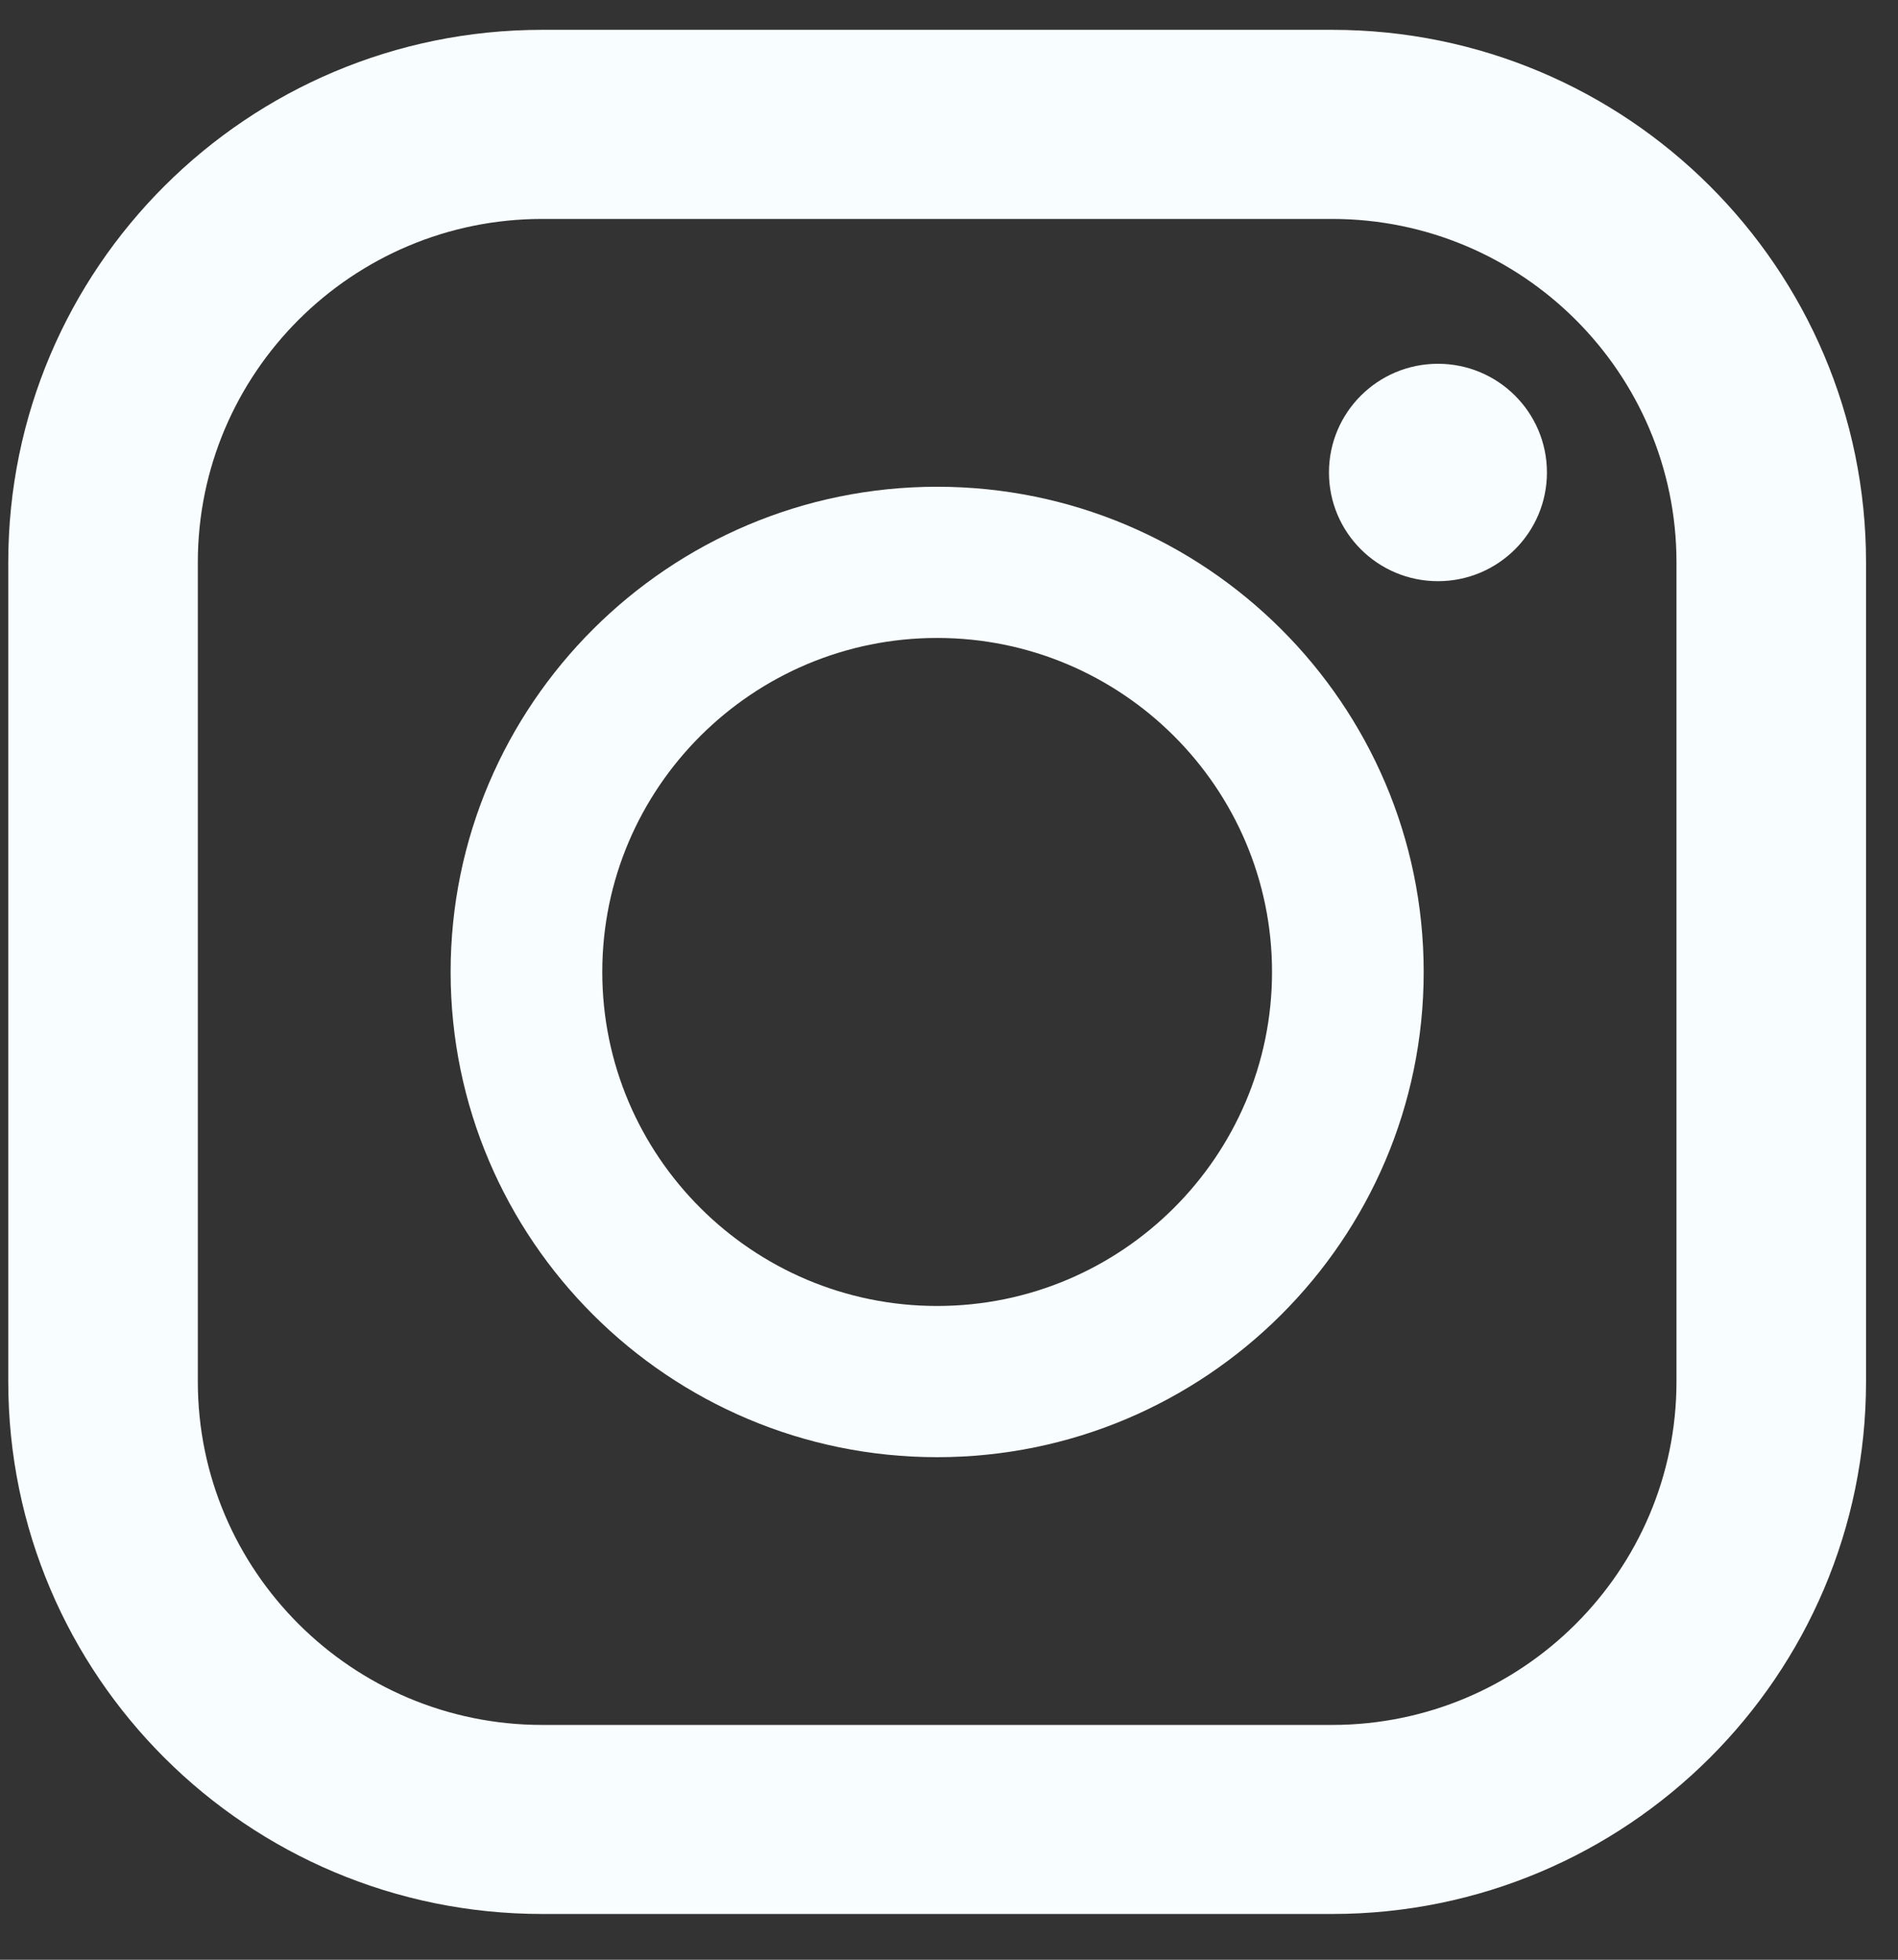 <svg width="31" height="32" viewBox="0 0 31 32" fill="none" xmlns="http://www.w3.org/2000/svg">
<rect x="0" y="0" width="31" height="32" fill="#333333" stroke="none"/>
<path d="M21.757 0.487H8.856C4.04 0.487 0.135 4.38 0.135 9.183V22.559C0.135 27.36 4.04 31.253 8.856 31.253H21.757C26.573 31.253 30.478 27.36 30.478 22.559V9.183C30.478 4.38 26.573 0.487 21.757 0.487ZM3.231 9.183C3.231 6.089 5.754 3.575 8.856 3.575H21.757C24.859 3.575 27.382 6.089 27.382 9.183V22.559C27.382 25.65 24.859 28.166 21.757 28.166H8.856C5.754 28.166 3.231 25.65 3.231 22.559V9.183Z" fill="#F8FDFF"/>
<path d="M15.306 23.794C19.688 23.794 23.253 20.24 23.253 15.871C23.253 11.502 19.688 7.948 15.306 7.948C10.925 7.948 7.36 11.502 7.36 15.871C7.36 20.24 10.925 23.794 15.306 23.794ZM15.306 10.417C18.323 10.417 20.776 12.864 20.776 15.871C20.776 18.878 18.323 21.325 15.306 21.325C12.29 21.325 9.837 18.878 9.837 15.871C9.837 12.864 12.29 10.417 15.306 10.417Z" fill="#F8FDFF"/>
<ellipse cx="23.486" cy="7.715" rx="1.78" ry="1.775" fill="#F8FDFF"/>
</svg>
